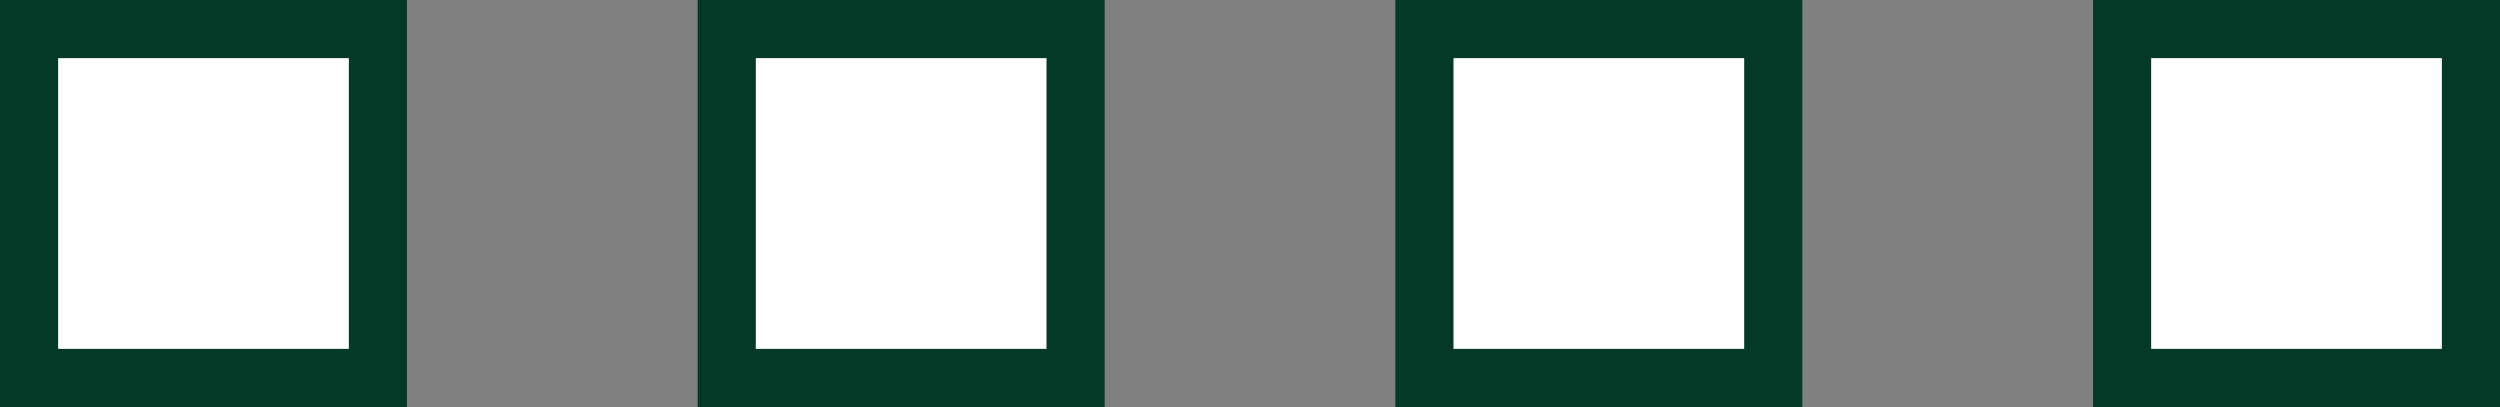 <?xml version="1.0" encoding="UTF-8"?>
<svg width="43px" height="7px" viewBox="0 0 43 7" version="1.1" xmlns="http://www.w3.org/2000/svg" xmlns:xlink="http://www.w3.org/1999/xlink">
    <rect x="0" y="0" width="43" height="7" fill="#808080" stroke="none"/>
    <title>6807985D-0868-498F-B09F-7C4FE5EDCDA8</title>
    <g id="Ürün-Liste" stroke="none" stroke-width="1" fill="none" fill-rule="evenodd">
        <g id="Ürün-Liste-eczacin" transform="translate(-1663, -508)" fill="#FFFFFF" stroke="#043927">
            <path d="M1669.5,508.5 L1663.5,508.5 L1663.5,514.5 L1669.5,514.5 L1669.5,508.5 Z M1681.5,508.5 L1675.5,508.5 L1675.5,514.5 L1681.5,514.5 L1681.5,508.5 Z M1693.5,508.5 L1687.5,508.5 L1687.5,514.5 L1693.5,514.5 L1693.5,508.5 Z M1705.5,508.5 L1699.5,508.5 L1699.5,514.5 L1705.5,514.5 L1705.5,508.5 Z" id="Combined-Shape-Copy-2"></path>
        </g>
    </g>
</svg>